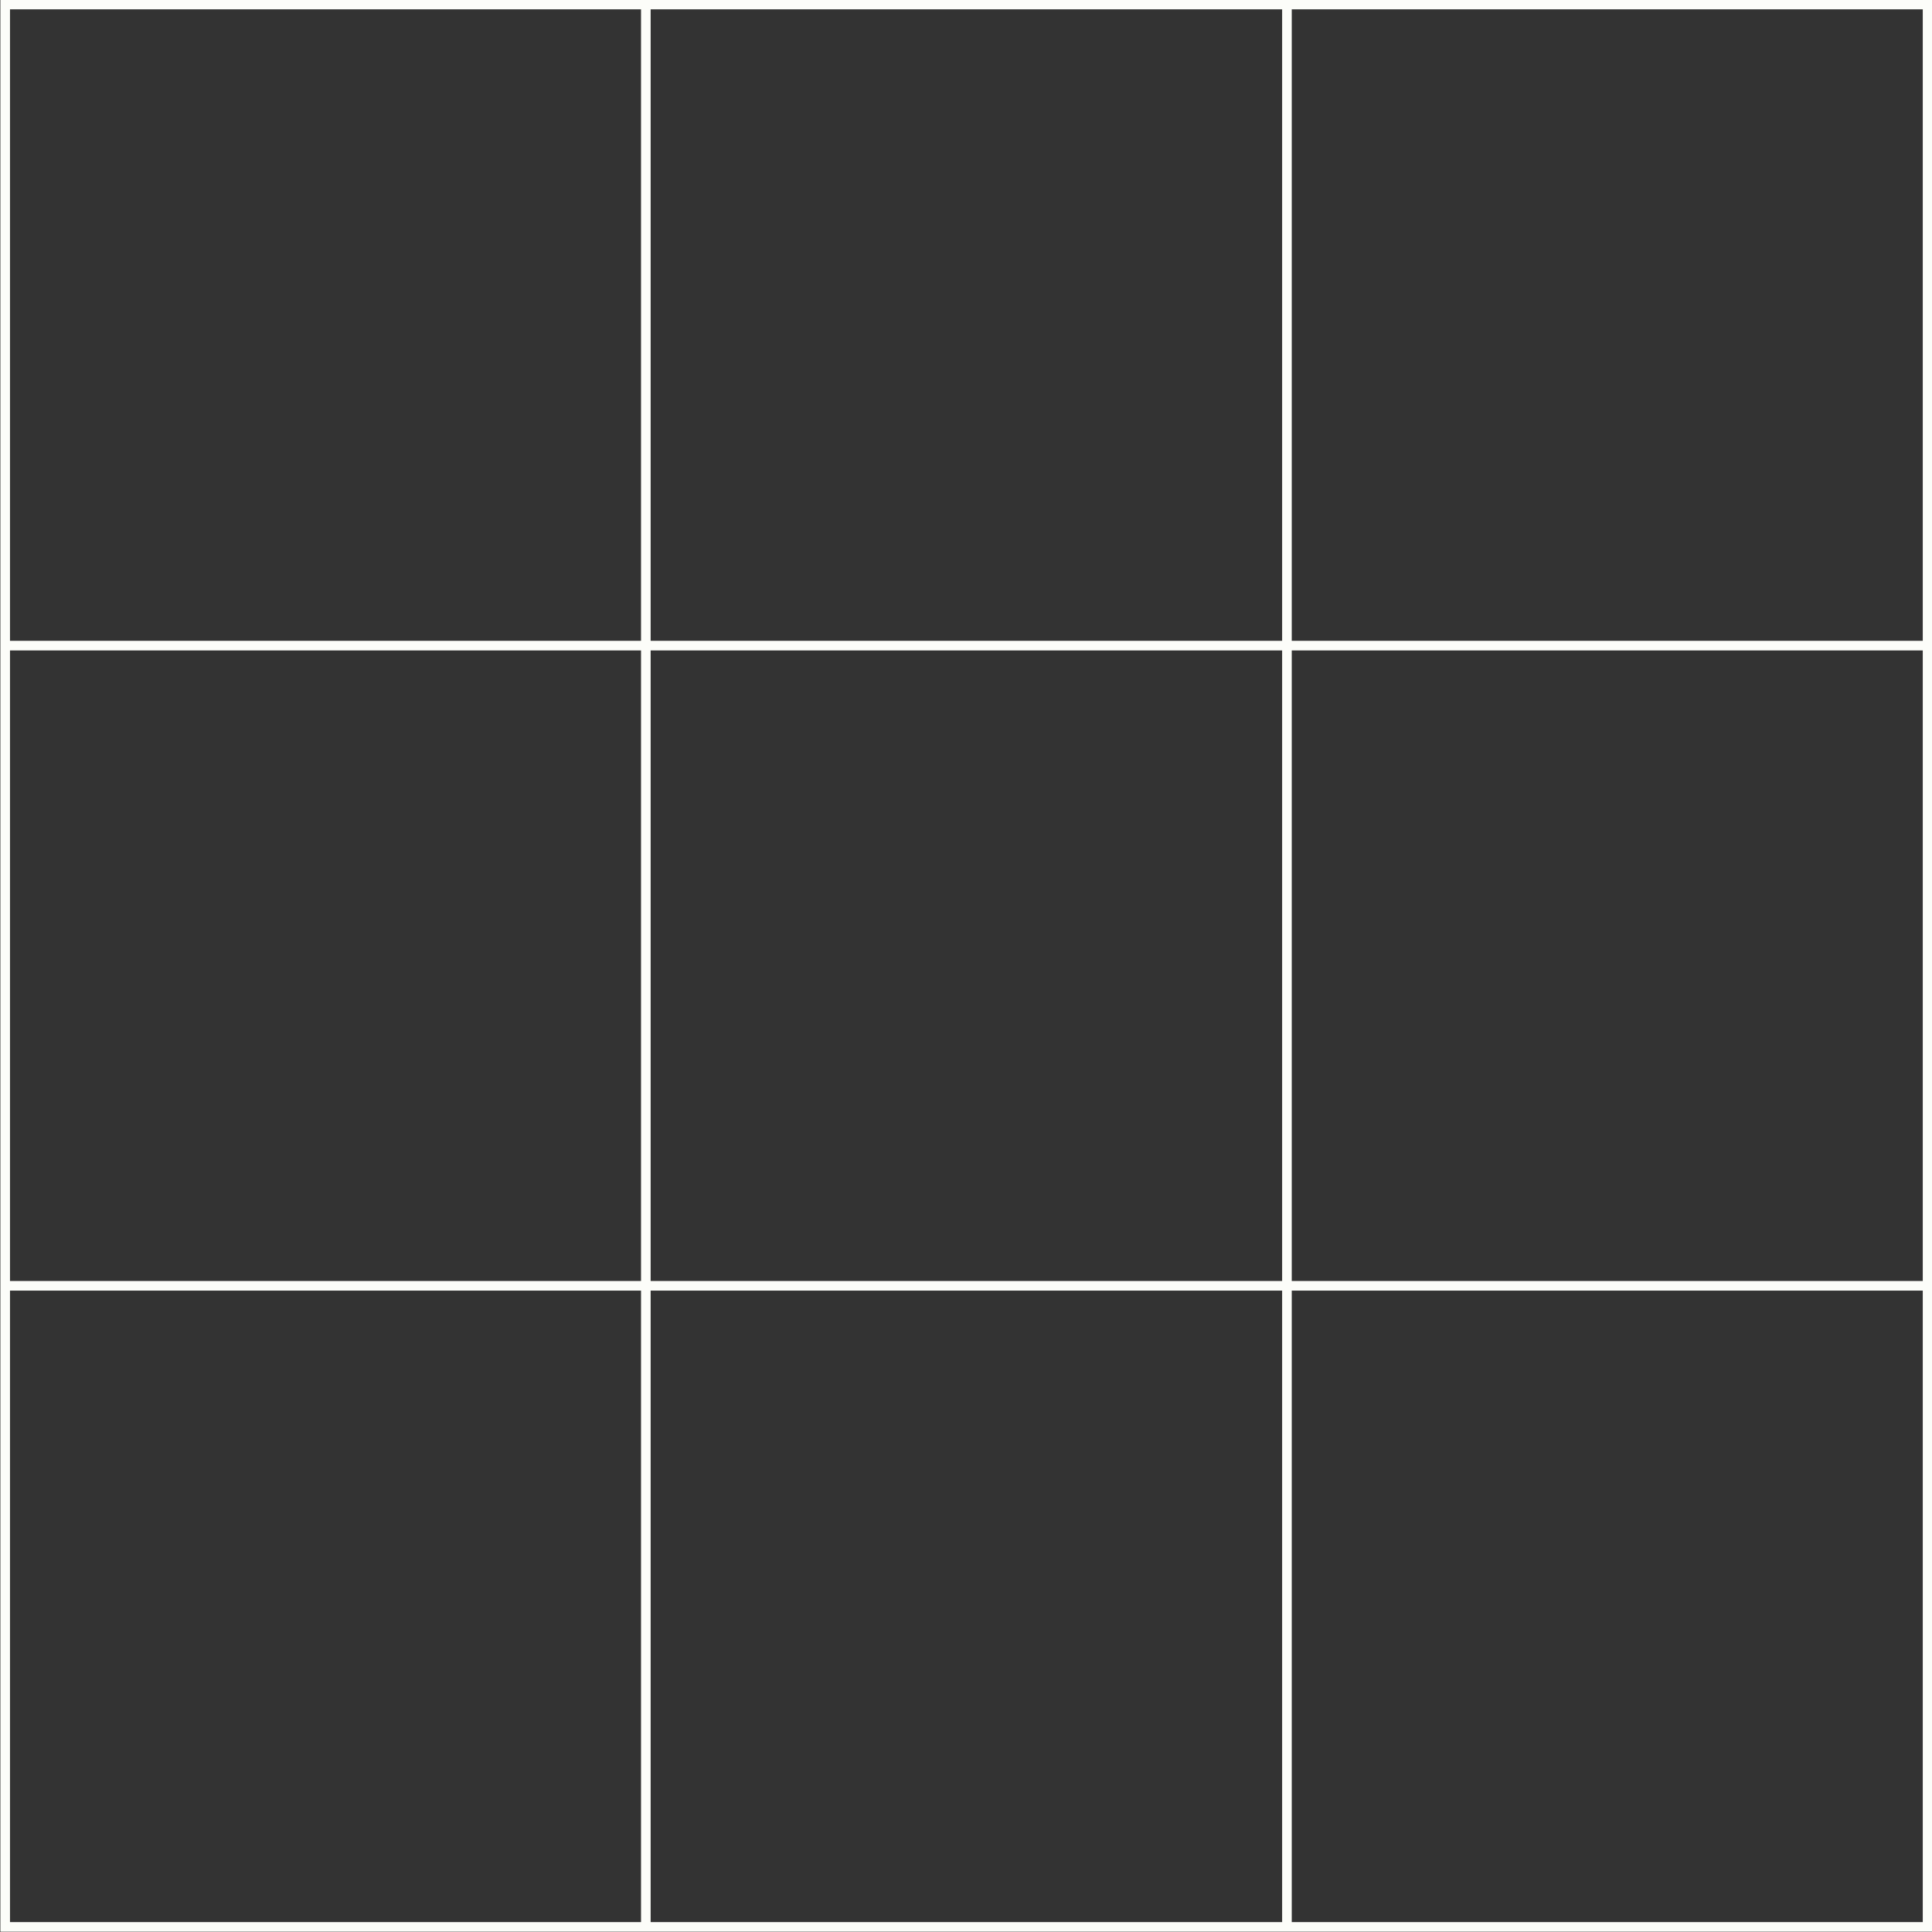 <?xml version="1.0" encoding="UTF-8" standalone="no"?><svg xmlns="http://www.w3.org/2000/svg" xmlns:xlink="http://www.w3.org/1999/xlink" clip-rule="evenodd" fill="#fcfdf9" fill-rule="evenodd" height="201" preserveAspectRatio="xMidYMid meet" stroke-linejoin="round" stroke-miterlimit="2" version="1" viewBox="0.9 1.0 201.0 201.0" width="201" zoomAndPan="magnify"><rect x="0.9" y="1.0" width="201.0" height="201.0" fill="#333333" stroke="none"/><g><g fill-rule="nonzero" id="change1_1"><path d="M269.94,200.97L468.94,200.97L468.94,1.97L269.94,1.97L269.94,200.97ZM469.94,201.97L268.94,201.97L268.94,0.97L469.94,0.97L469.94,201.97Z" transform="translate(-268)"/><path d="M269.44 67.67H469.44V68.67H269.44z" transform="translate(-268)"/><path d="M269.44 134.271H469.44V135.271H269.44z" transform="translate(-268)"/><path d="M335.591 1.47H336.591V201.47H335.591z" transform="translate(-268)"/><path d="M402.29 1.47H403.29V201.47H402.29z" transform="translate(-268)"/></g></g></svg>